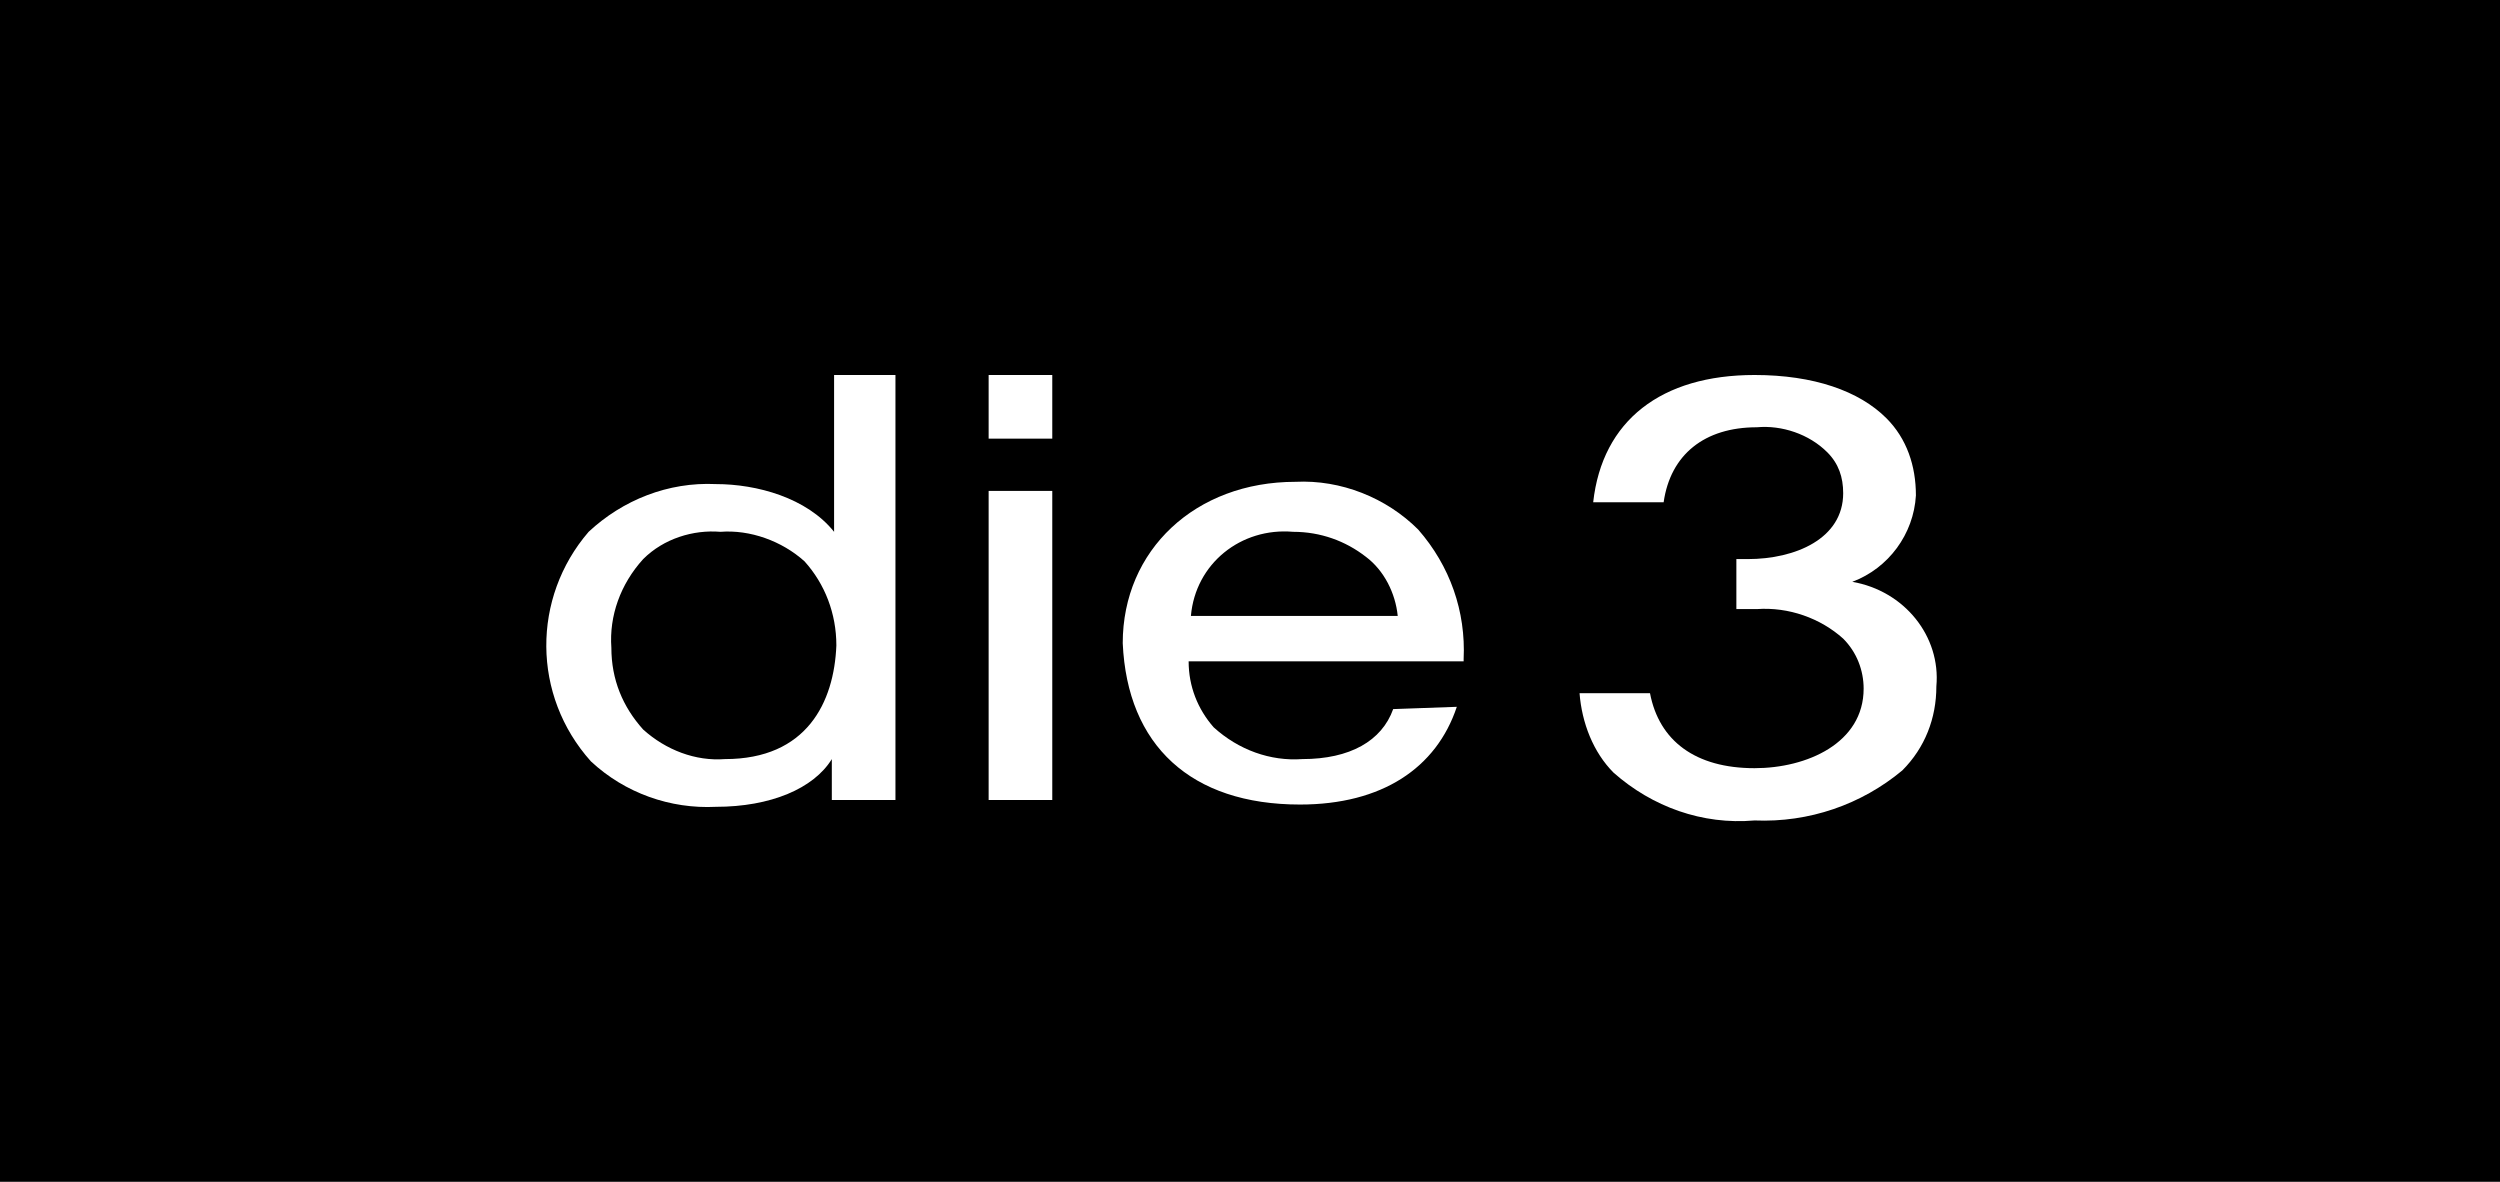 <svg xml:space="preserve" style="enable-background:new 0 0 110 52;" viewBox="0 0 110 52" y="0px" x="0px" xmlns:xlink="http://www.w3.org/1999/xlink" xmlns="http://www.w3.org/2000/svg" id="die3_logo" version="1.1">
<style type="text/css">
	.st0{fill:#FFFFFF;}
</style>
<rect height="52" width="110" id="Rechteck_3"></rect>
<path d="M36.7,16.5v6.9c-1.2-1.5-3.4-2.1-5.2-2.1c-2.1-0.1-4.1,0.7-5.6,2.1c-2.5,2.9-2.5,7.2,0.1,10.1
	c1.5,1.4,3.5,2.1,5.5,2c2.4,0,4.3-0.8,5.1-2.1v1.8h2.8V16.5H36.7z M31.9,33.4c-1.3,0.1-2.6-0.4-3.6-1.3c-0.9-1-1.4-2.2-1.4-3.6
	c-0.1-1.4,0.4-2.8,1.4-3.9c0.9-0.9,2.2-1.3,3.4-1.2c1.3-0.1,2.7,0.4,3.7,1.3c0.9,1,1.4,2.3,1.4,3.7C36.7,30.9,35.5,33.4,31.9,33.4z" class="st0" id="Pfad_1"></path>
<path d="M46.3,35.2V21.6h-2.8v13.6H46.3z" class="st0" id="Pfad_2"></path>
<path d="M43.5,16.5v2.8h2.8v-2.8H43.5z" class="st0" id="Pfad_3"></path>
<path d="M81.5,25.6c1.6-0.6,2.7-2.1,2.8-3.8c0-1.3-0.4-2.5-1.3-3.4c-1.2-1.2-3.2-1.9-5.8-1.9
	c-4.1,0-6.7,2-7.1,5.6h3.1c0.3-2.1,1.8-3.3,4.1-3.3c1.1-0.1,2.3,0.3,3.1,1.1c0.5,0.5,0.7,1.1,0.7,1.8c0,2-2.1,2.9-4.2,2.9h-0.5v2.2
	c0.3,0,0.6,0,0.9,0c1.4-0.1,2.8,0.4,3.8,1.3c0.6,0.6,0.9,1.4,0.9,2.2c0,2.4-2.5,3.5-4.8,3.5c-2.6,0-4.2-1.2-4.6-3.3h-3.1
	c0.1,1.3,0.6,2.6,1.5,3.5c1.7,1.5,3.9,2.3,6.2,2.1c2.4,0.1,4.7-0.7,6.5-2.2c1-1,1.5-2.3,1.5-3.7C85.4,28,83.8,26,81.5,25.6z" class="st0" id="Pfad_4"></path>
<path d="M61.3,31.2c-0.5,1.4-1.9,2.2-4,2.2c-1.4,0.1-2.8-0.4-3.9-1.4c-0.7-0.8-1.1-1.8-1.1-2.9h12.1v-0.1
	c0.1-2.1-0.6-4.1-2-5.7c-1.4-1.4-3.4-2.2-5.4-2.1c-4.4,0-7.6,3-7.6,7.1c0.2,4.5,3,7.1,7.8,7.1c3.6,0,6-1.6,6.9-4.3L61.3,31.2
	L61.3,31.2z M56.9,23.4c1.2,0,2.3,0.4,3.2,1.1c0.8,0.6,1.3,1.6,1.4,2.6h-9.1C52.6,24.8,54.6,23.2,56.9,23.4L56.9,23.4z" class="st0" id="Pfad_5"></path>
</svg>
